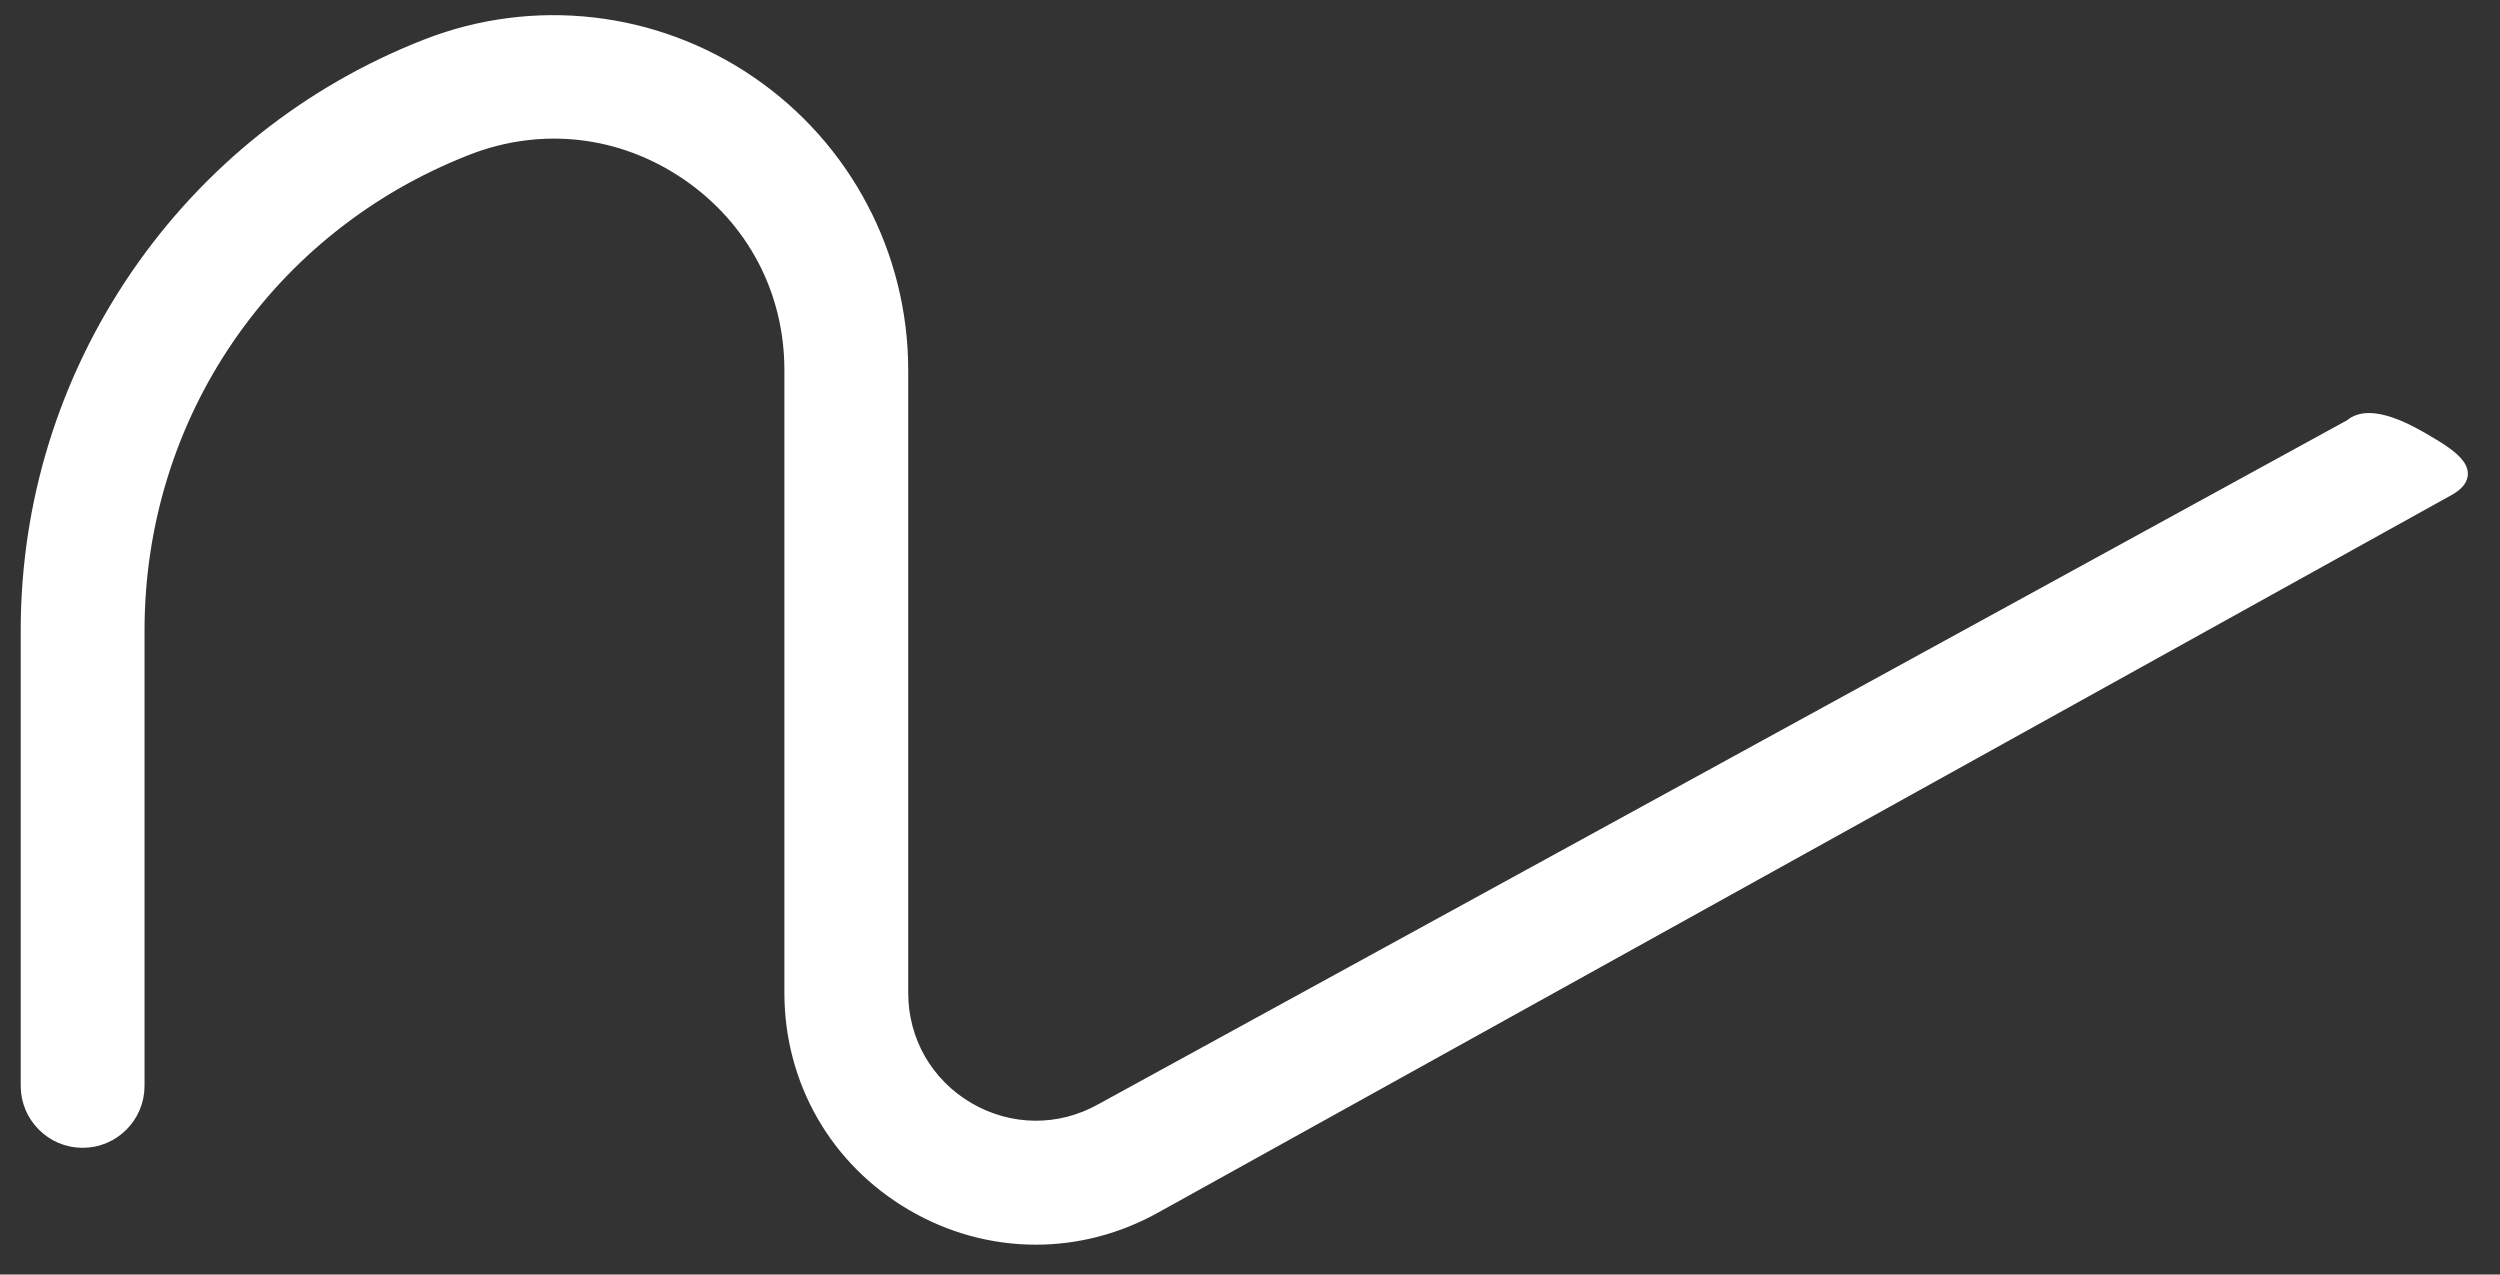 <svg width="51" height="26" viewBox="0 0 51 26" fill="none" xmlns="http://www.w3.org/2000/svg">
<rect x="0" y="0" width="51" height="26" fill="#333333" stroke="none"/>
<path d="M18.609 24.56C19.395 25.021 20.263 25.252 21.131 25.252C21.968 25.252 22.805 25.037 23.572 24.607L49.935 9.982C50.51 9.665 50.075 9.344 49.484 9.001C49.215 8.845 48.363 8.332 47.958 8.69L22.474 22.648C21.615 23.13 20.595 23.119 19.745 22.622C18.896 22.124 18.388 21.239 18.388 20.254V7.55C18.388 5.202 17.23 3.01 15.291 1.686C13.352 0.361 10.889 0.082 8.702 0.937C6.294 1.878 4.249 3.506 2.791 5.641C1.333 7.778 0.562 10.274 0.562 12.86V22.152C0.562 22.772 1.066 23.276 1.686 23.276C2.306 23.276 2.809 22.772 2.809 22.152V12.86C2.809 8.482 5.443 4.623 9.521 3.029C11.038 2.436 12.679 2.623 14.025 3.542C15.369 4.461 16.141 5.921 16.141 7.55V20.254C16.141 22.044 17.063 23.654 18.609 24.56Z" fill="white" stroke="white" stroke-width="0.279"/>
</svg>
